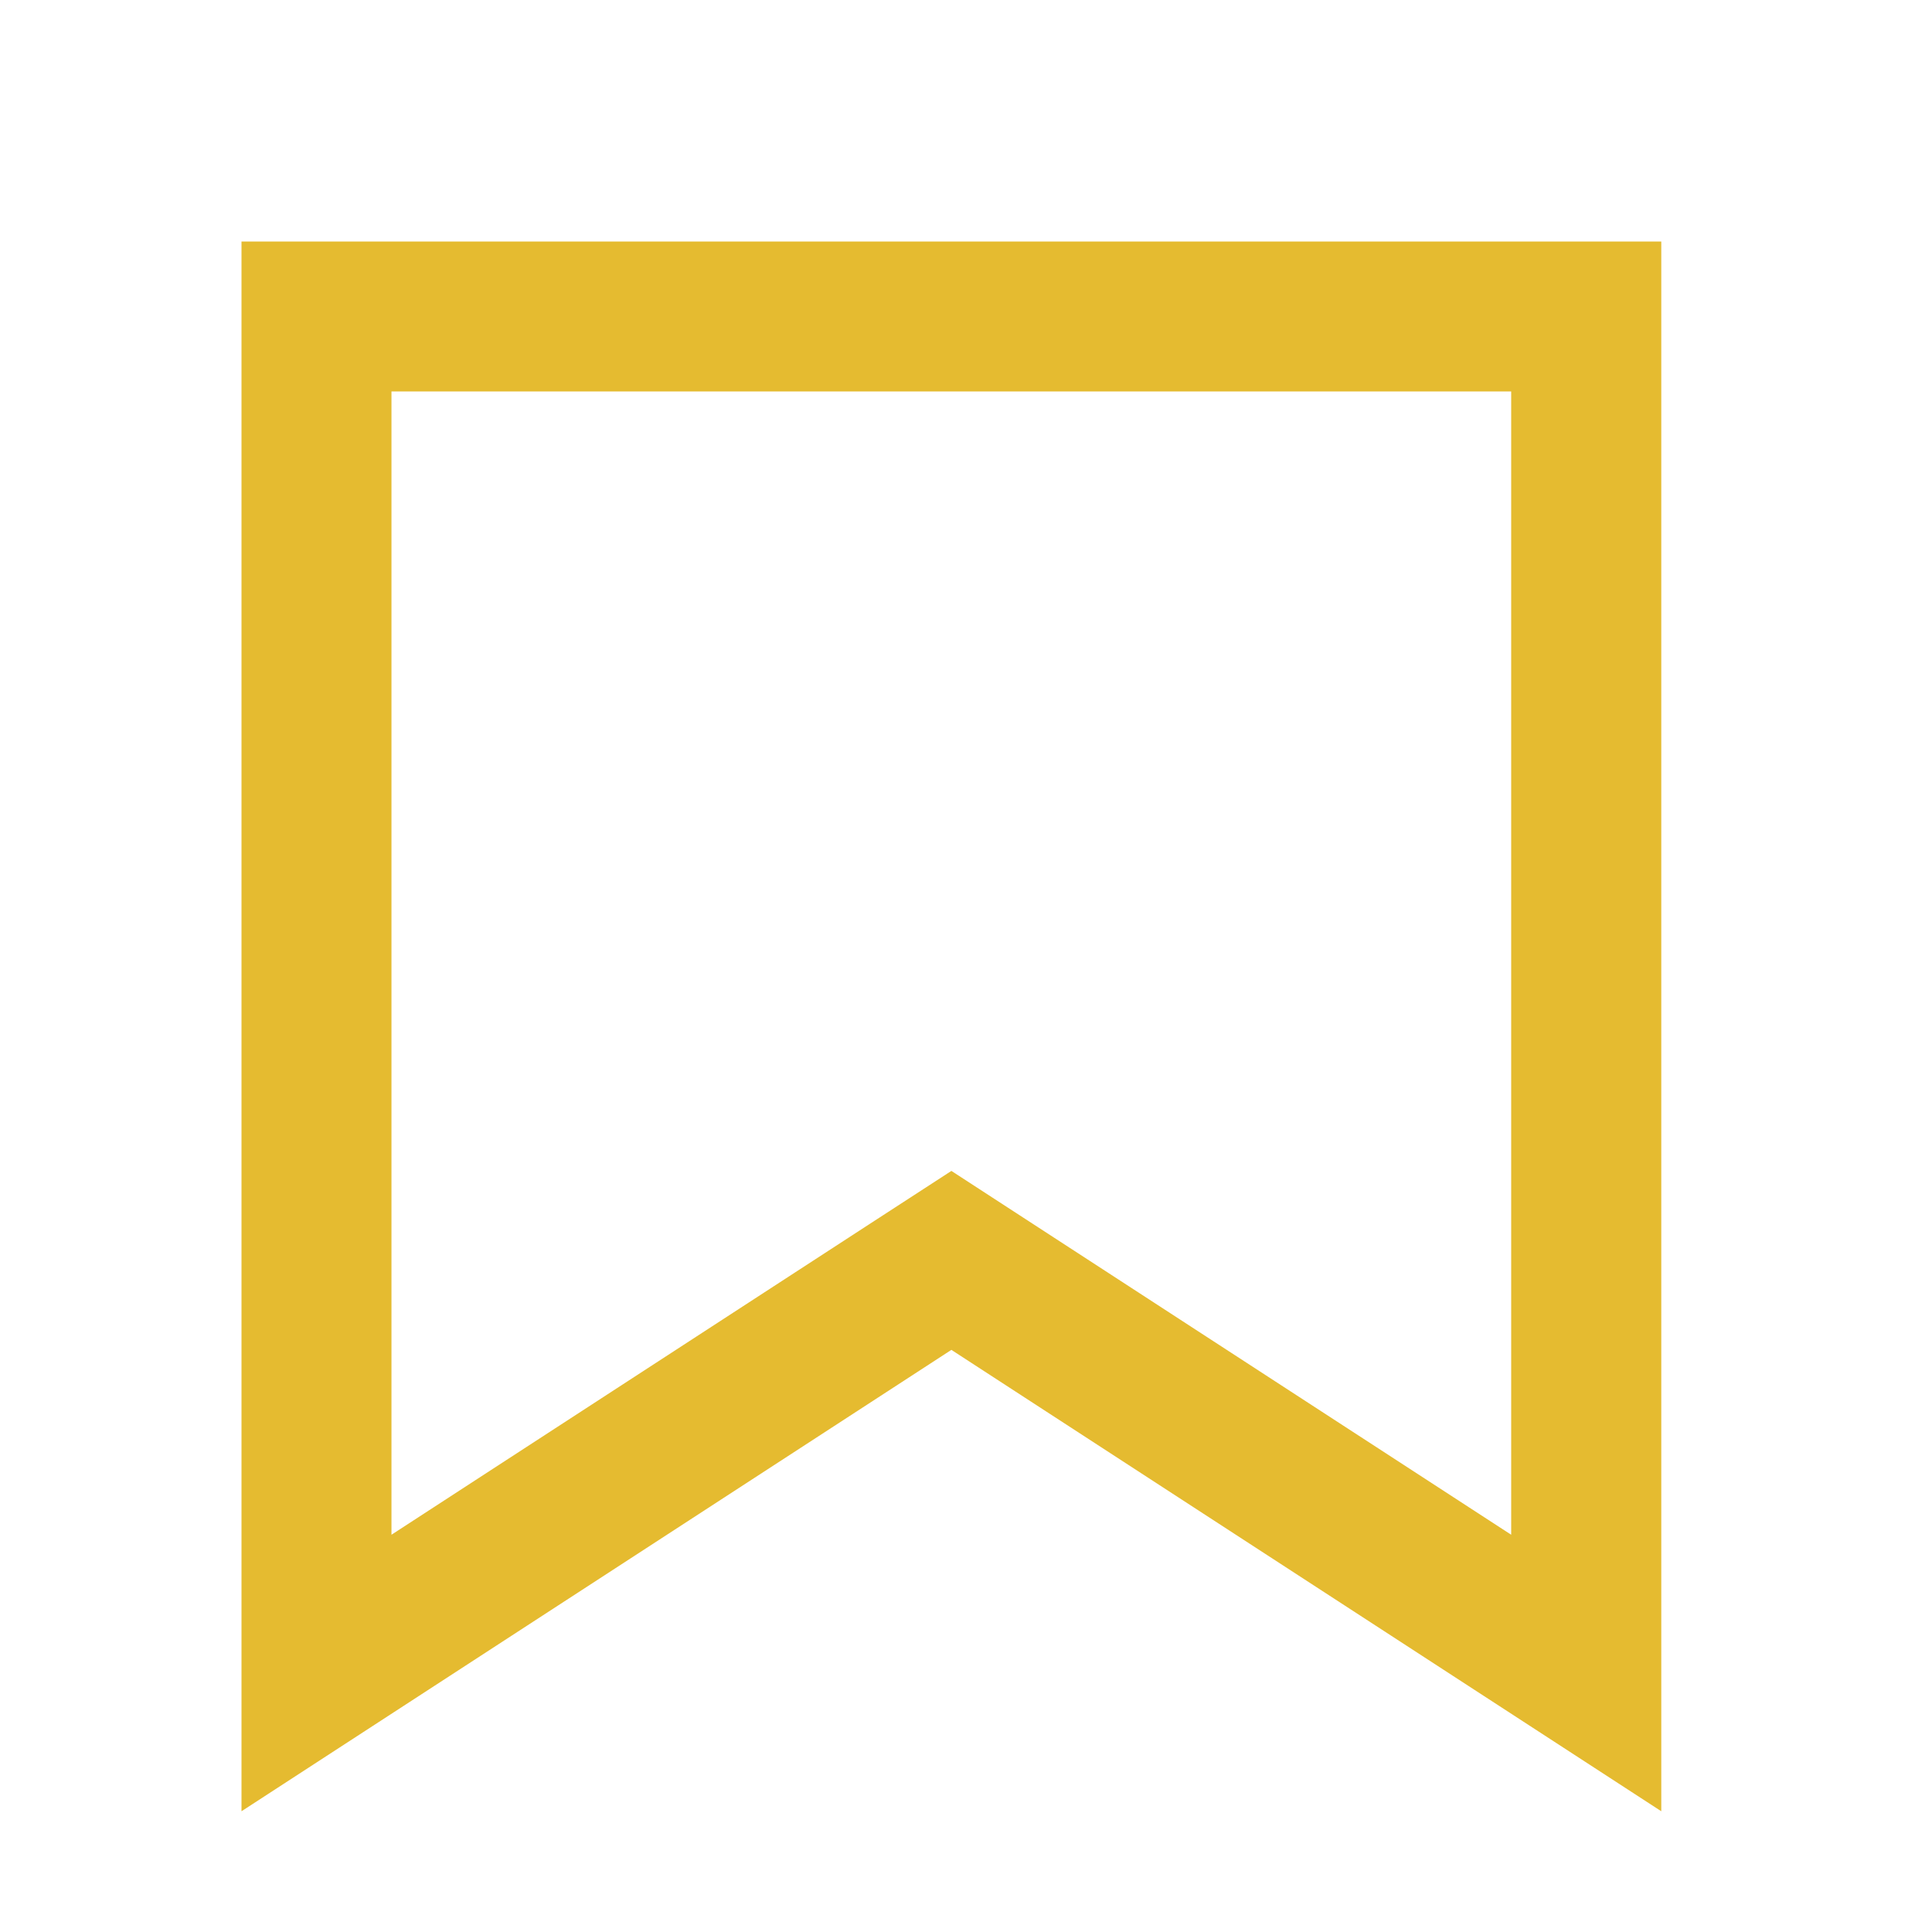 <svg xmlns="http://www.w3.org/2000/svg" width="16" height="16" viewBox="0 0 16 16">
    <path fill="#E5BB30" fill-rule="evenodd" d="M2 2v13l5.879-3.821L13.758 15V2H2zm1.242 1.242h9.273v9.468l-3.959-2.573-.677-.44-.678.44-3.959 2.573V3.242z"/>
</svg>
